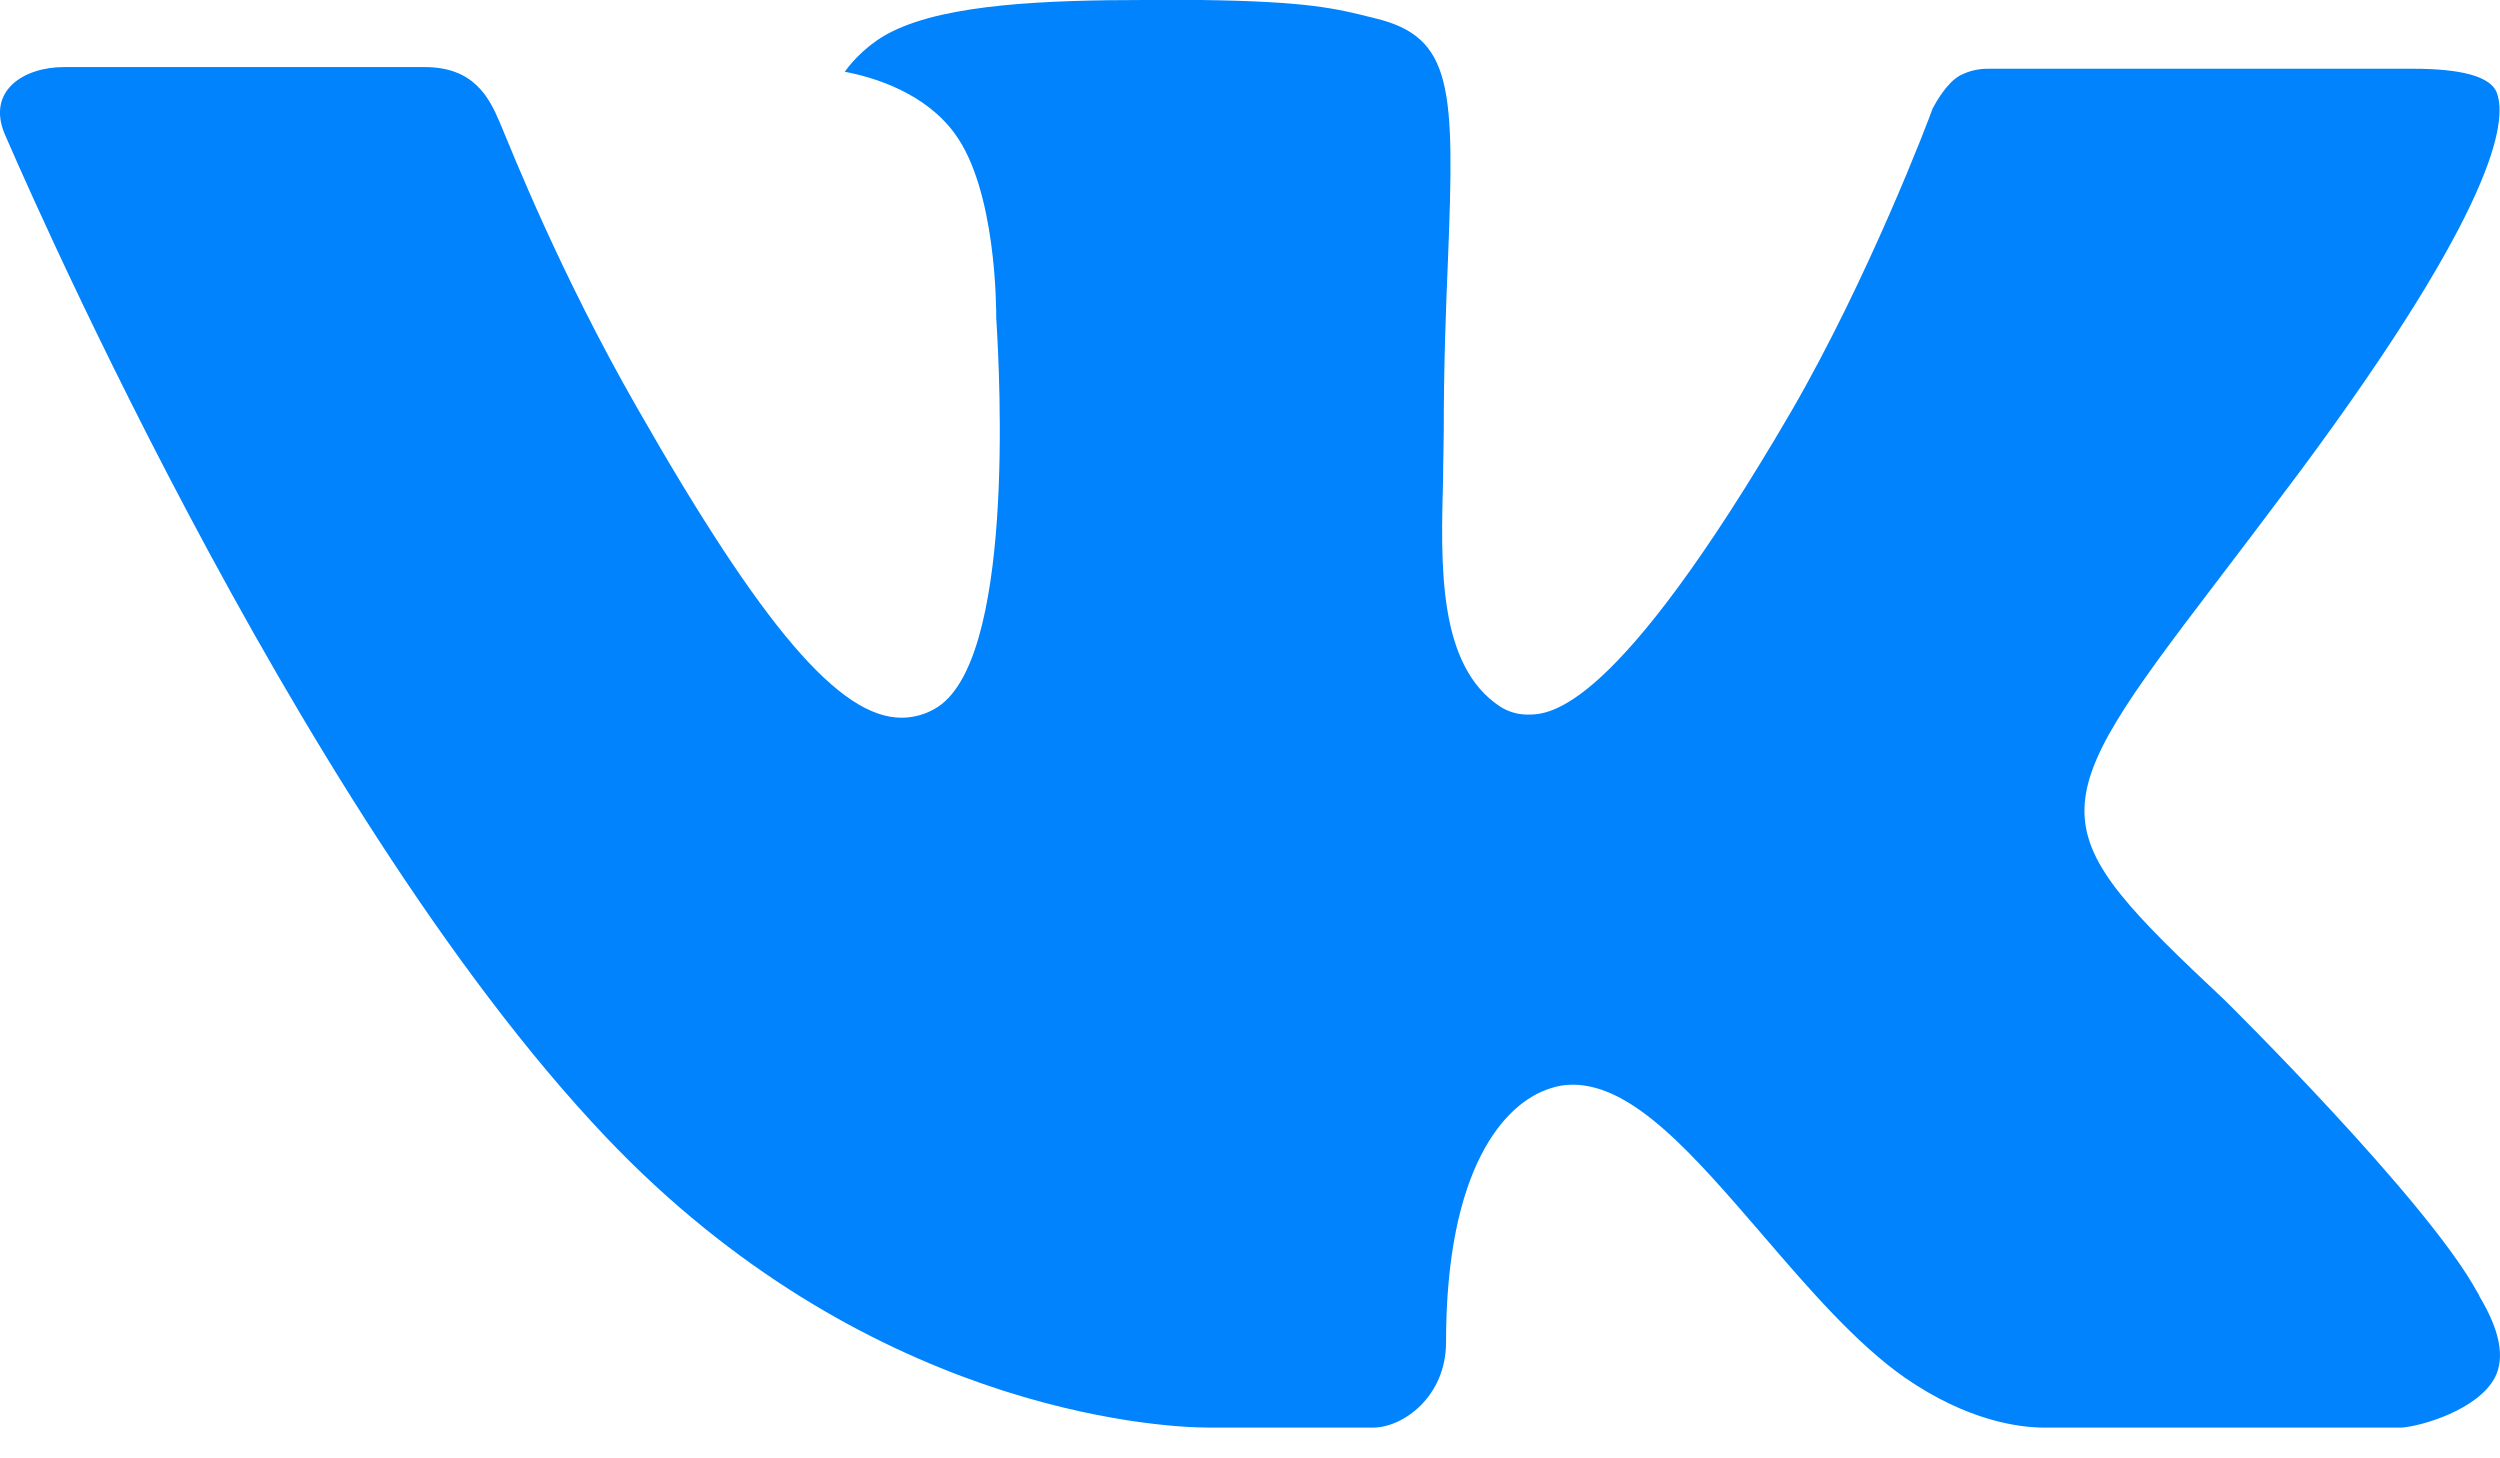 <?xml version="1.0" encoding="UTF-8"?> <svg xmlns="http://www.w3.org/2000/svg" width="24" height="14" viewBox="0 0 24 14" fill="none"> <path fill-rule="evenodd" clip-rule="evenodd" d="M21.363 9.607C21.363 9.607 23.303 11.521 23.783 12.407C23.792 12.419 23.8 12.434 23.805 12.449C24 12.776 24.048 13.032 23.952 13.222C23.79 13.535 23.242 13.692 23.056 13.705H19.626C19.387 13.705 18.89 13.643 18.286 13.225C17.824 12.903 17.364 12.372 16.919 11.853C16.254 11.082 15.679 10.413 15.097 10.413C15.024 10.413 14.951 10.425 14.881 10.449C14.441 10.588 13.882 11.215 13.882 12.885C13.882 13.408 13.469 13.705 13.18 13.705H11.609C11.074 13.705 8.287 13.518 5.817 10.916C2.789 7.73 0.07 1.339 0.043 1.282C-0.126 0.869 0.229 0.644 0.613 0.644H4.077C4.541 0.644 4.692 0.924 4.798 1.176C4.92 1.465 5.374 2.62 6.118 3.918C7.323 6.03 8.063 6.89 8.655 6.89C8.766 6.89 8.875 6.861 8.971 6.806C9.744 6.381 9.6 3.625 9.564 3.056C9.564 2.946 9.563 1.825 9.167 1.284C8.884 0.895 8.401 0.744 8.11 0.689C8.188 0.577 8.353 0.404 8.566 0.302C9.095 0.038 10.051 0 11.001 0H11.527C12.557 0.014 12.823 0.08 13.198 0.175C13.951 0.355 13.966 0.843 13.9 2.504C13.88 2.979 13.86 3.513 13.86 4.142C13.86 4.277 13.854 4.426 13.854 4.579C13.831 5.431 13.801 6.391 14.404 6.785C14.482 6.834 14.572 6.86 14.664 6.86C14.873 6.86 15.498 6.86 17.194 3.953C17.938 2.669 18.514 1.155 18.553 1.042C18.587 0.978 18.688 0.799 18.81 0.728C18.897 0.681 18.995 0.658 19.093 0.66H23.167C23.611 0.66 23.913 0.728 23.971 0.895C24.07 1.167 23.952 1.998 22.092 4.51C21.779 4.929 21.504 5.291 21.263 5.607C19.577 7.817 19.577 7.929 21.363 9.607Z" fill="#0083FC"></path> </svg> 